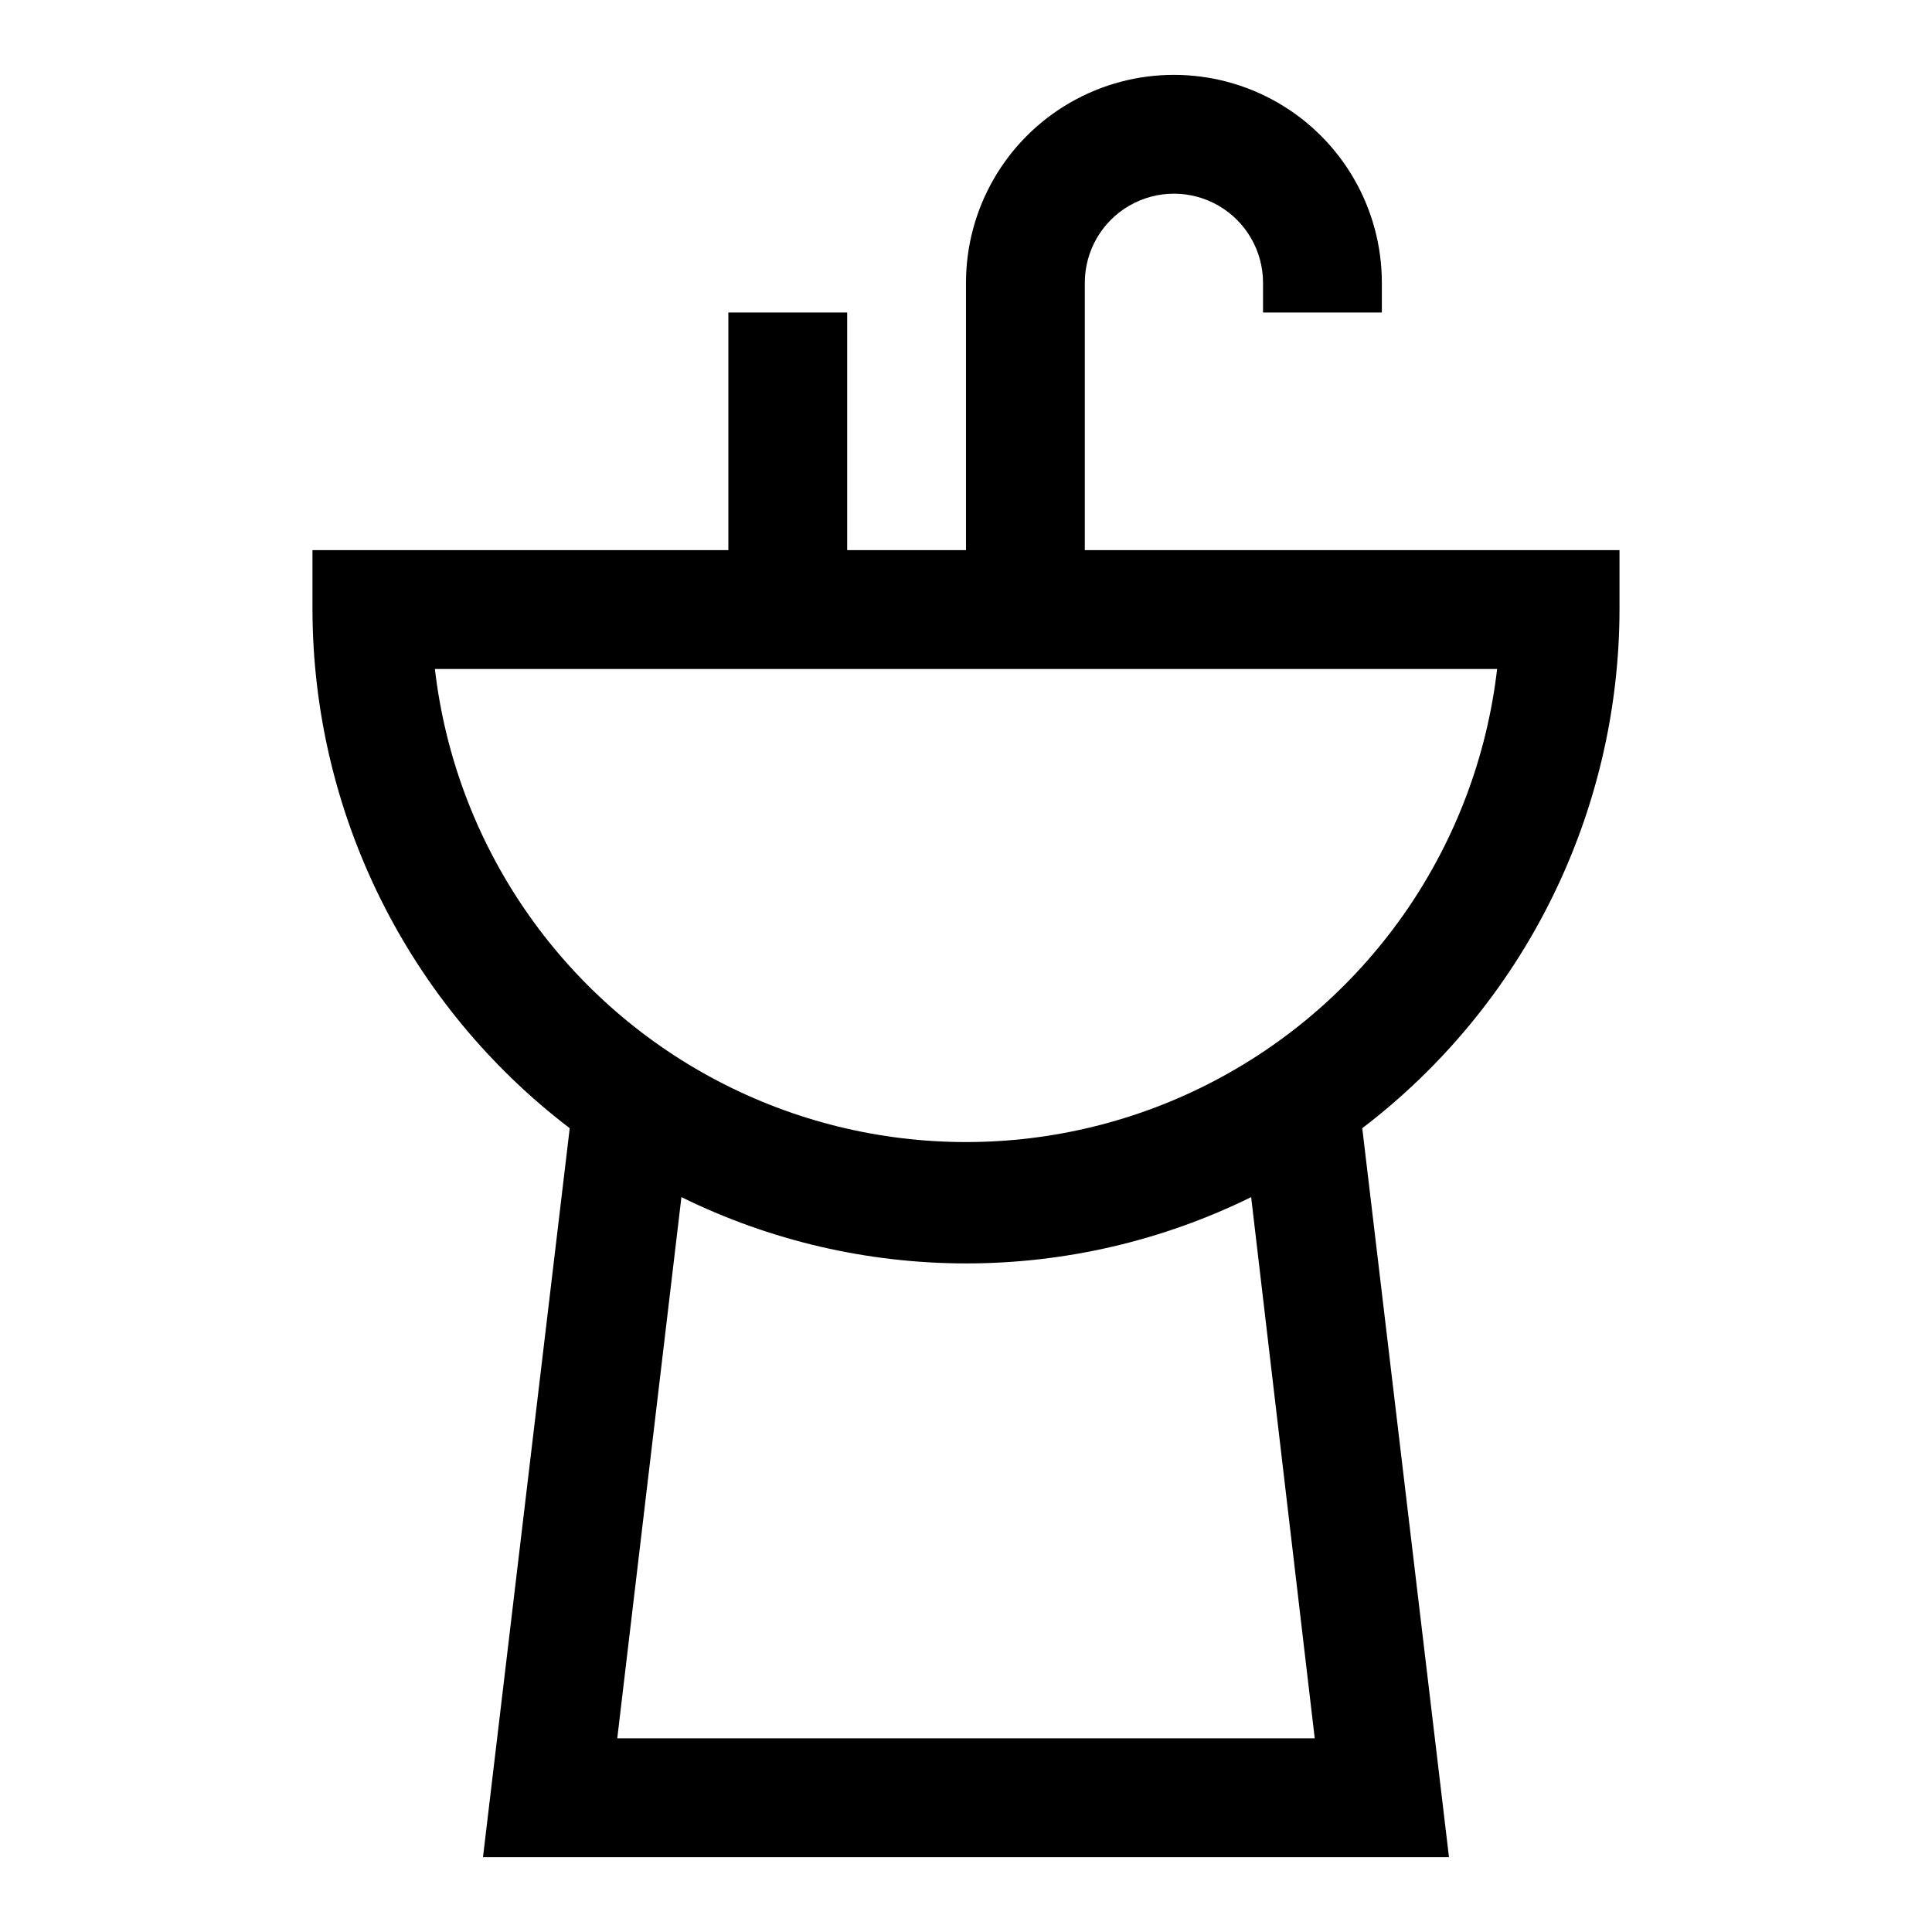 <?xml version="1.0" encoding="UTF-8"?>
<!-- Uploaded to: SVG Repo, www.svgrepo.com, Generator: SVG Repo Mixer Tools -->
<svg fill="#000000" width="800px" height="800px" version="1.1" viewBox="144 144 512 512" xmlns="http://www.w3.org/2000/svg">
 <path d="m226.81 305.54c0.043 26.605 6.215 52.848 18.035 76.684 11.824 23.836 28.98 44.629 50.137 60.762l-22.984 193.18h256l-22.984-193.18c21.156-16.133 38.312-36.926 50.137-60.762 11.82-23.836 17.992-50.078 18.035-76.684v-15.746h-141.7v-70.848c0-8.438 4.5-16.234 11.805-20.453 7.309-4.219 16.312-4.219 23.617 0 7.309 4.219 11.809 12.016 11.809 20.453v7.871h31.488v-7.871c0-19.688-10.504-37.879-27.551-47.723-17.051-9.844-38.055-9.844-55.105 0s-27.551 28.035-27.551 47.723v70.848h-31.488v-62.977h-31.488v62.977h-110.21zm265.61 299.14h-184.84l17.004-143.43c23.484 11.559 49.312 17.57 75.492 17.57 26.176 0 52.004-6.012 75.492-17.57zm48.336-283.39h-0.004c-5.387 46.434-33.328 87.219-74.68 109.02-41.352 21.797-90.793 21.797-132.14 0-41.348-21.797-69.289-62.582-74.68-109.02z"/>
</svg>